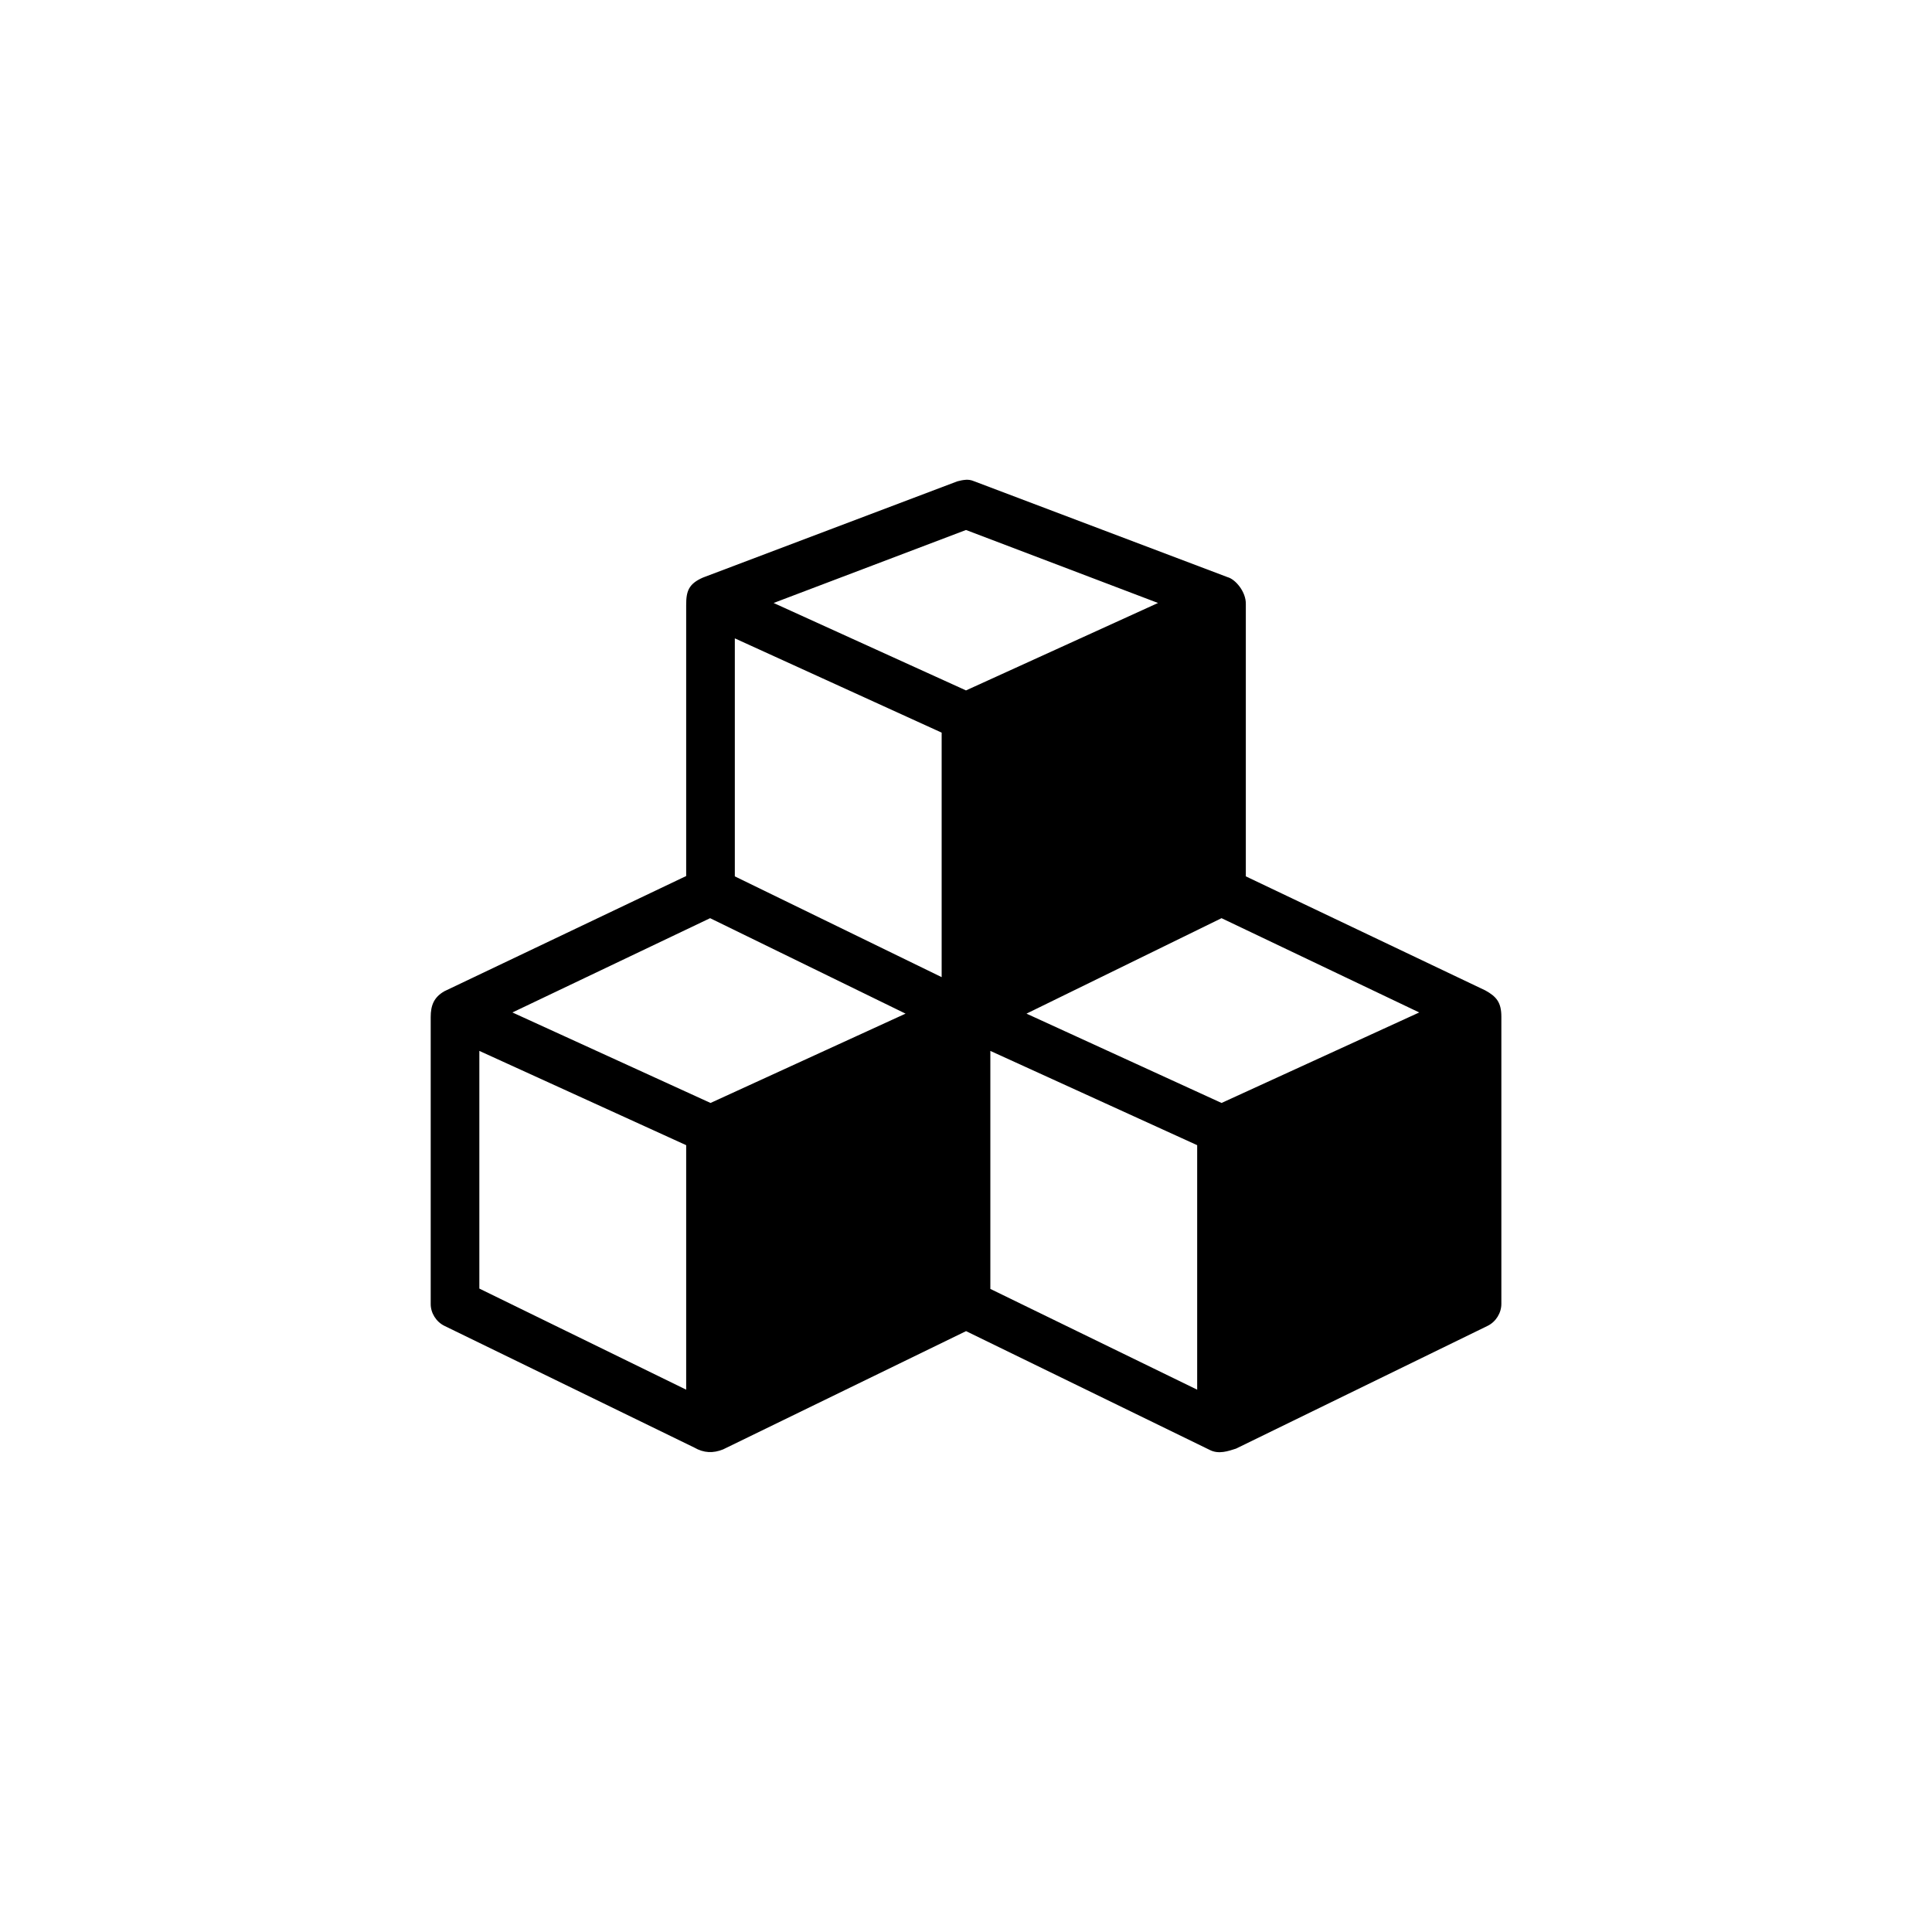 <?xml version="1.0" encoding="UTF-8"?>
<svg width="128pt" height="128pt" version="1.1" viewBox="0 0 128 128" xmlns="http://www.w3.org/2000/svg">
 <path d="m63.977 31.789c-0.184 0.012-0.367 0.051-0.555 0.102l-16.852 6.375c-0.953 0.418-1.109 0.91-1.109 1.812v17.961l-16.02 7.633c-0.699 0.402-0.906 0.945-0.906 1.715v18.992c-0.008 0.605 0.363 1.195 0.906 1.461l16.551 8.062c0.641 0.371 1.262 0.387 1.914 0.125l16.098-7.836 16.121 7.859c0.613 0.328 1.266 0.082 1.762-0.074l16.676-8.137c0.543-0.266 0.91-0.855 0.906-1.461v-19.02c0-0.934-0.316-1.328-1.059-1.738l-15.871-7.559v-18.035c0.02-0.812-0.684-1.648-1.211-1.789l-16.777-6.348c-0.219-0.094-0.398-0.113-0.578-0.102zm0.023 3.324 12.723 4.836-12.723 5.793-12.746-5.793zm-15.316 7.18 13.703 6.246v16.199l-13.703-6.676zm-1.637 18.539 12.949 6.324-12.922 5.918-13.125-5.996zm33.883 0 13.098 6.246-13.098 5.996-12.922-5.918zm-49.172 8.793 13.703 6.246v16.199l-13.703-6.699zm33.855 0 13.703 6.246v16.199l-13.703-6.676z" fill-rule="evenodd"/>
</svg>
